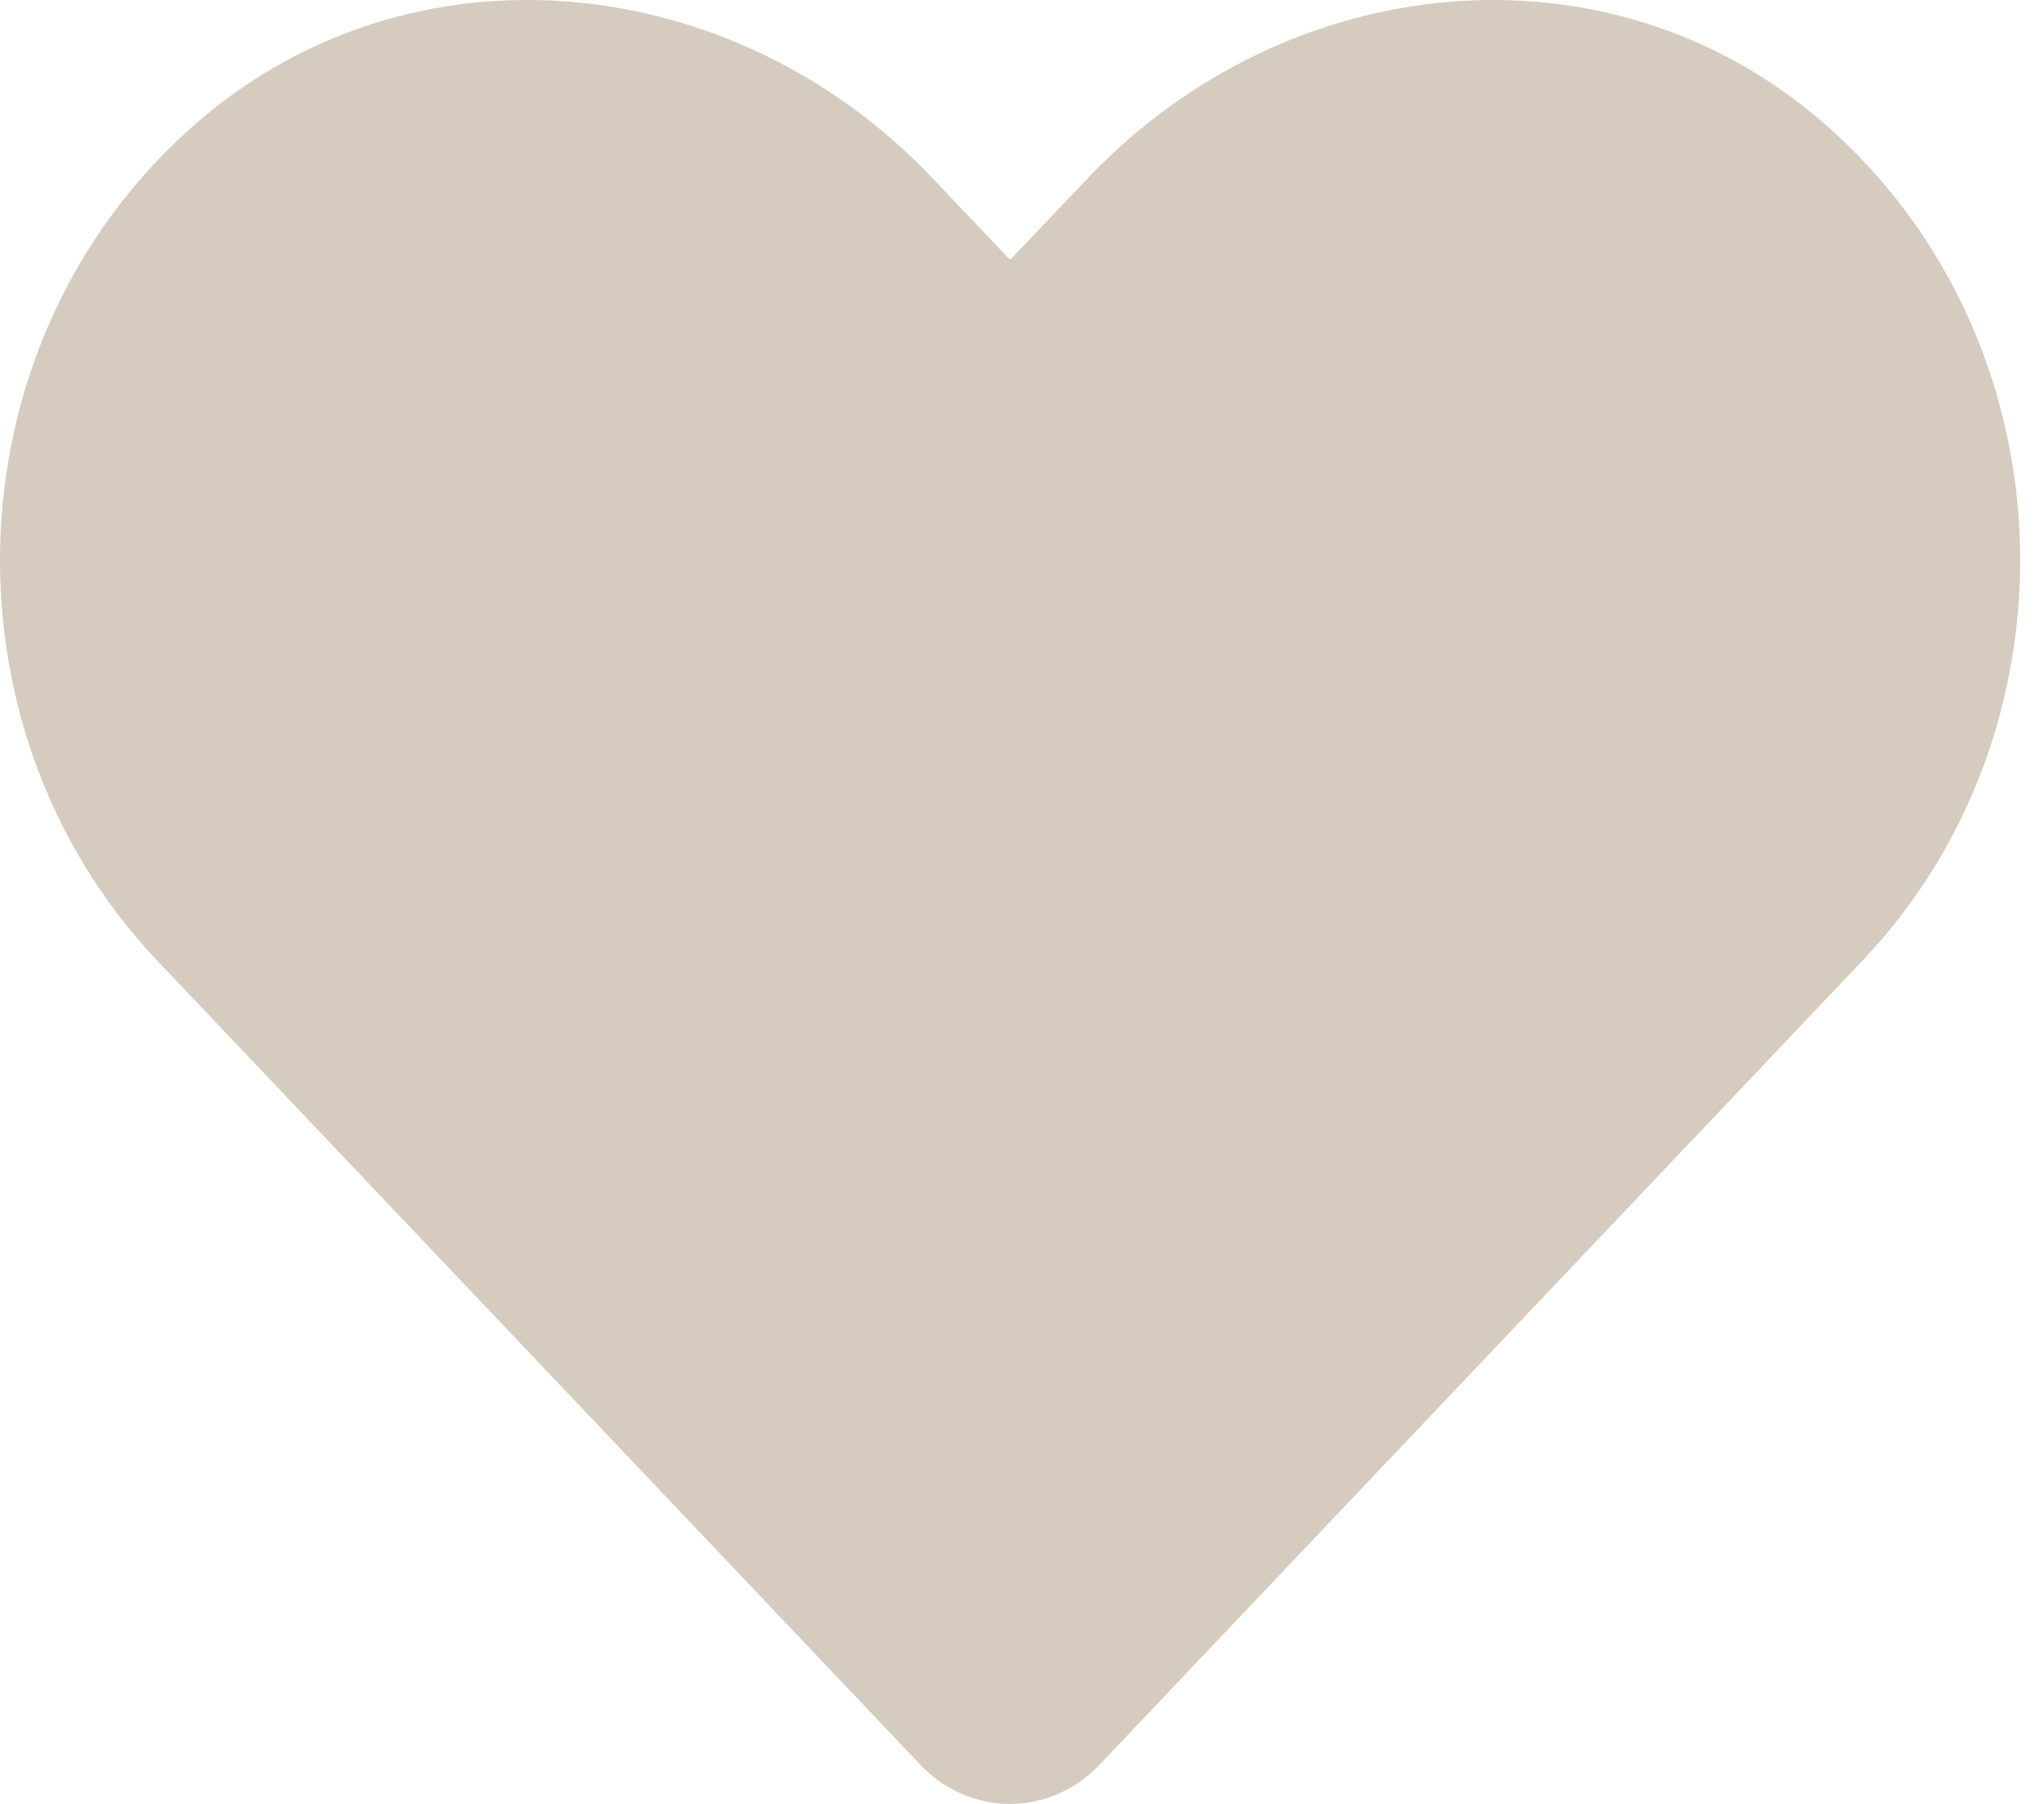 <svg width="17" height="15" viewBox="0 0 17 15" fill="none" xmlns="http://www.w3.org/2000/svg">
<path d="M15.171 1.026C13.373 -0.538 10.698 -0.257 9.048 1.481L8.401 2.161L7.755 1.481C6.107 -0.257 3.43 -0.538 1.631 1.026C-0.429 2.82 -0.538 6.041 1.306 7.986L7.656 14.676C8.066 15.108 8.732 15.108 9.143 14.676L15.492 7.986C17.34 6.041 17.232 2.82 15.171 1.026Z" fill="#D5CBBE"/>
</svg>

